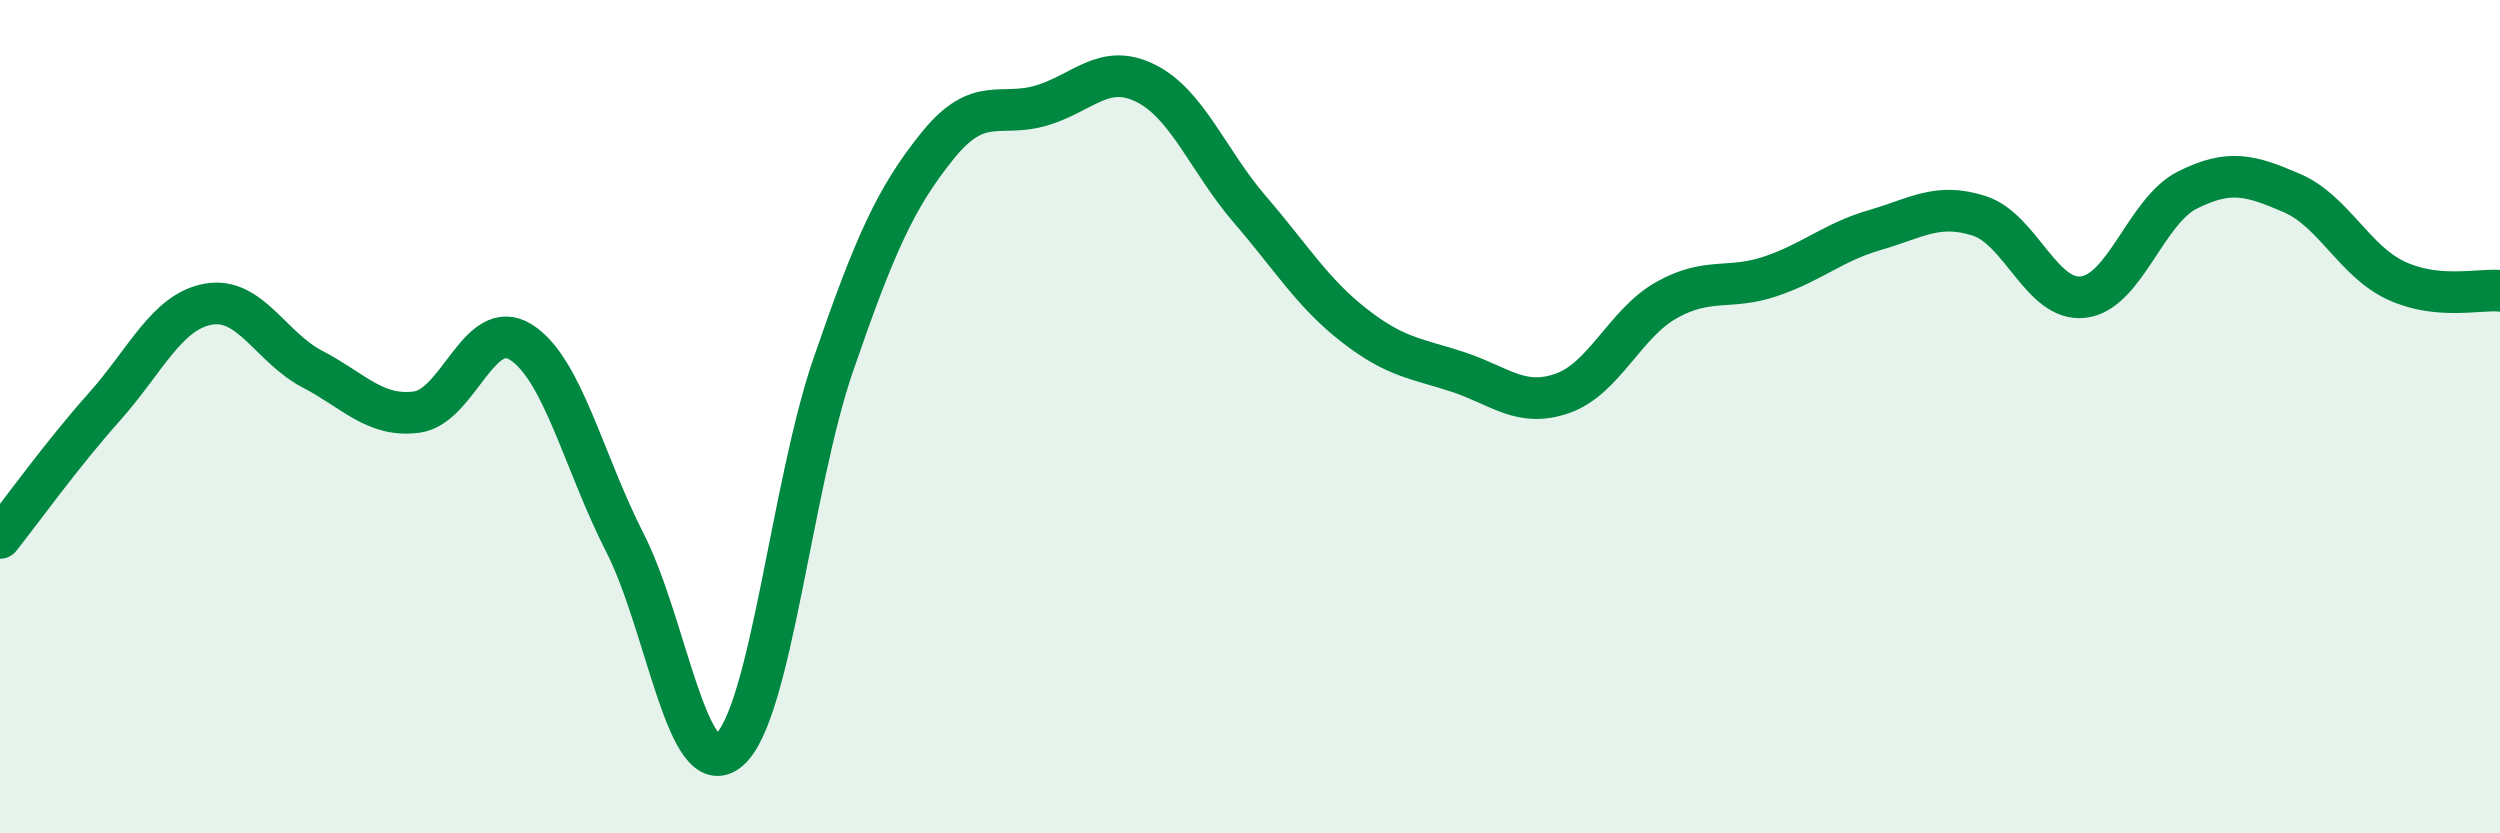 
    <svg width="60" height="20" viewBox="0 0 60 20" xmlns="http://www.w3.org/2000/svg">
      <path
        d="M 0,12.91 C 0.5,12.28 1.5,10.89 2.5,9.77 C 3.5,8.65 4,7.48 5,7.3 C 6,7.12 6.5,8.34 7.5,8.86 C 8.5,9.38 9,10.02 10,9.89 C 11,9.76 11.5,7.58 12.5,8.21 C 13.5,8.84 14,11.07 15,13.03 C 16,14.99 16.5,18.86 17.5,18 C 18.5,17.14 19,11.65 20,8.75 C 21,5.85 21.5,4.74 22.5,3.5 C 23.5,2.26 24,2.83 25,2.53 C 26,2.23 26.5,1.5 27.5,2 C 28.5,2.5 29,3.87 30,5.03 C 31,6.19 31.5,7.03 32.5,7.81 C 33.5,8.59 34,8.6 35,8.93 C 36,9.26 36.5,9.79 37.5,9.44 C 38.5,9.09 39,7.76 40,7.2 C 41,6.64 41.5,6.97 42.5,6.63 C 43.5,6.29 44,5.81 45,5.52 C 46,5.23 46.5,4.86 47.5,5.18 C 48.5,5.5 49,7.25 50,7.13 C 51,7.01 51.5,5.06 52.5,4.56 C 53.5,4.06 54,4.2 55,4.63 C 56,5.06 56.5,6.26 57.5,6.73 C 58.5,7.2 59.5,6.93 60,6.98L60 20L0 20Z"
        fill="#008740"
        opacity="0.1"
        stroke-linecap="round"
        stroke-linejoin="round"
      />
      <path
        d="M 0,12.91 C 0.5,12.28 1.5,10.89 2.5,9.77 C 3.5,8.65 4,7.48 5,7.3 C 6,7.12 6.5,8.34 7.5,8.86 C 8.5,9.38 9,10.02 10,9.89 C 11,9.76 11.5,7.58 12.5,8.21 C 13.5,8.84 14,11.07 15,13.03 C 16,14.99 16.5,18.86 17.5,18 C 18.5,17.14 19,11.65 20,8.75 C 21,5.85 21.5,4.74 22.5,3.5 C 23.5,2.26 24,2.83 25,2.53 C 26,2.23 26.5,1.5 27.5,2 C 28.5,2.5 29,3.87 30,5.03 C 31,6.19 31.5,7.03 32.5,7.81 C 33.5,8.59 34,8.6 35,8.93 C 36,9.26 36.5,9.79 37.5,9.44 C 38.5,9.09 39,7.76 40,7.2 C 41,6.64 41.5,6.97 42.5,6.63 C 43.5,6.29 44,5.81 45,5.52 C 46,5.23 46.5,4.86 47.5,5.18 C 48.5,5.5 49,7.25 50,7.13 C 51,7.01 51.5,5.06 52.5,4.56 C 53.5,4.06 54,4.2 55,4.63 C 56,5.06 56.5,6.26 57.5,6.73 C 58.5,7.2 59.5,6.93 60,6.98"
        stroke="#008740"
        stroke-width="1"
        fill="none"
        stroke-linecap="round"
        stroke-linejoin="round"
      />
    </svg>
  